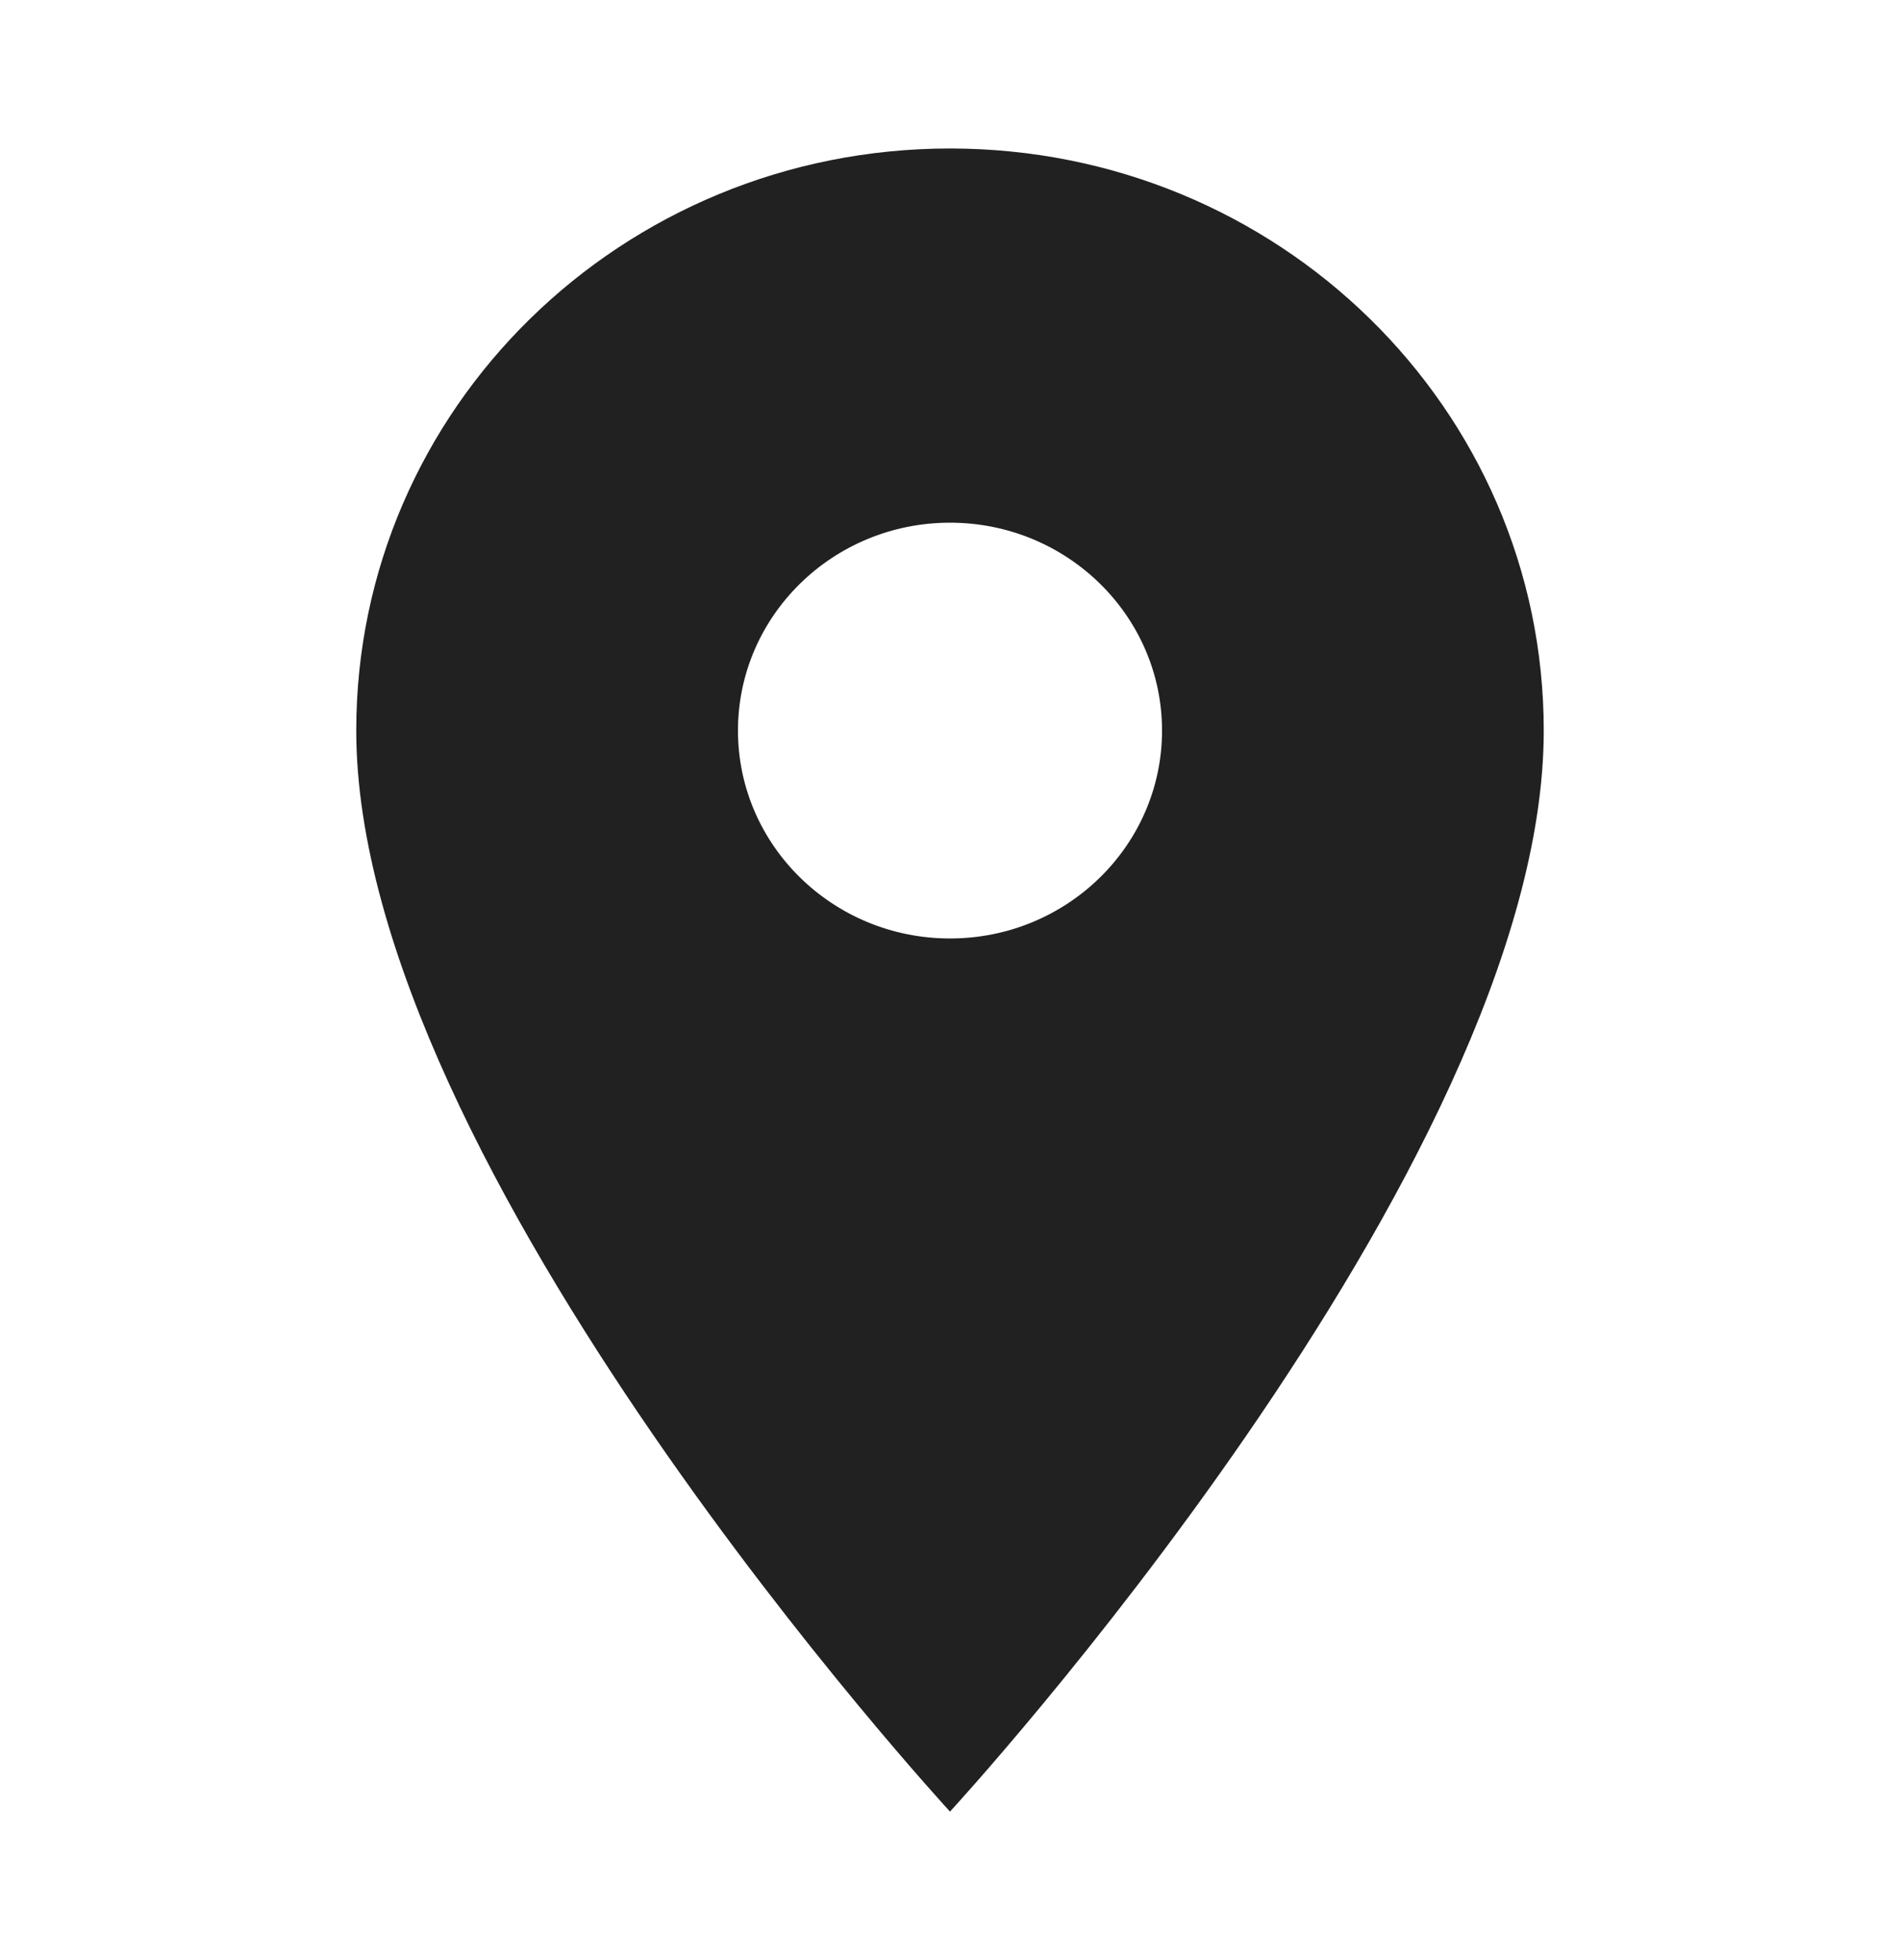<svg width="32" height="33" viewBox="0 0 32 33" fill="none" xmlns="http://www.w3.org/2000/svg">
<g id="location">
<path id="Vector" d="M16 15.8C14.029 15.8 12.429 14.232 12.429 12.3C12.429 10.368 14.029 8.8 16 8.8C17.971 8.8 19.571 10.368 19.571 12.3C19.571 14.232 17.971 15.8 16 15.8ZM16 2.5C10.471 2.5 6 6.882 6 12.3C6 19.65 16 30.5 16 30.5C16 30.5 26 19.65 26 12.3C26 6.882 21.529 2.5 16 2.5Z" fill="black" fill-opacity="0.87"/>
</g>
</svg>
